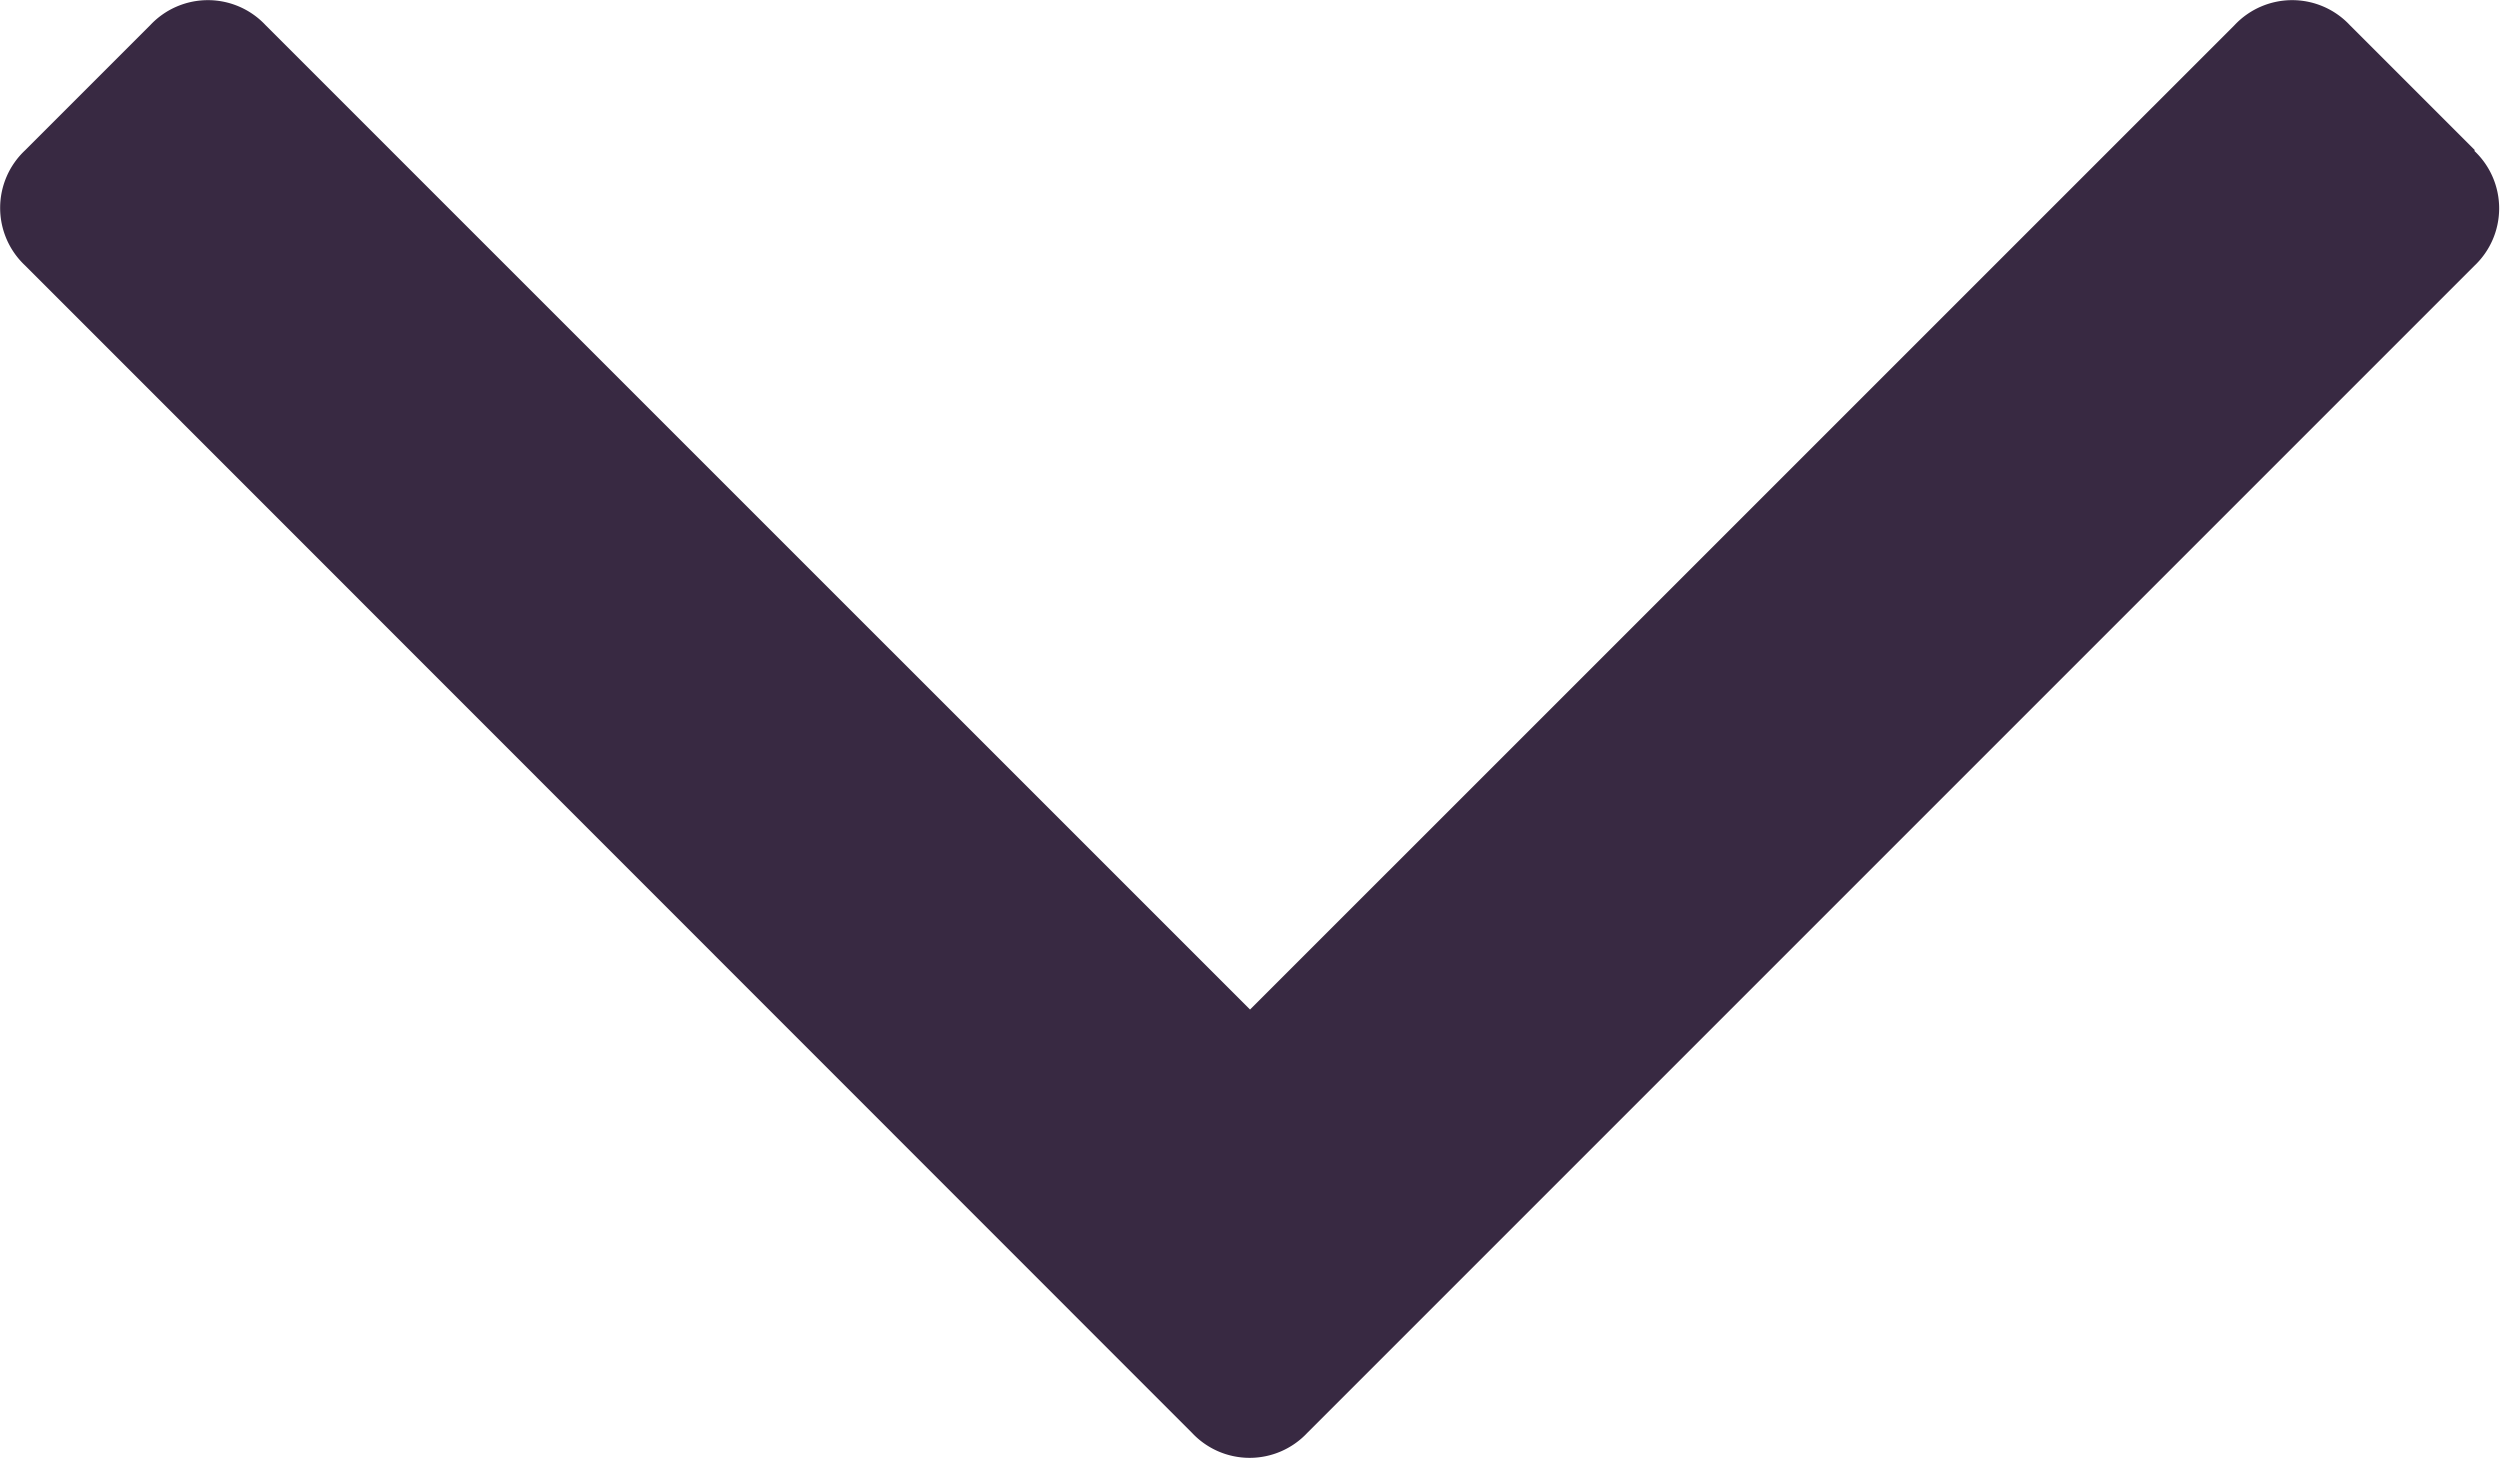 <svg xmlns="http://www.w3.org/2000/svg" viewBox="0 0 284.93 166.17"><defs><style>.cls-1{fill:#382942;}</style></defs><title>Element 1</title><g id="Ebene_2" data-name="Ebene 2"><g id="Capa_1" data-name="Capa 1"><path class="cls-1" d="M282.08,17.13,267.81,2.86a9,9,0,0,0-13.13,0L142.47,115.06,30.26,2.86a9,9,0,0,0-13.13,0L2.86,17.13a9,9,0,0,0,0,13.13l133,133.05a9,9,0,0,0,13.13,0l133-133a9,9,0,0,0,0-13.13Z"/></g></g></svg>